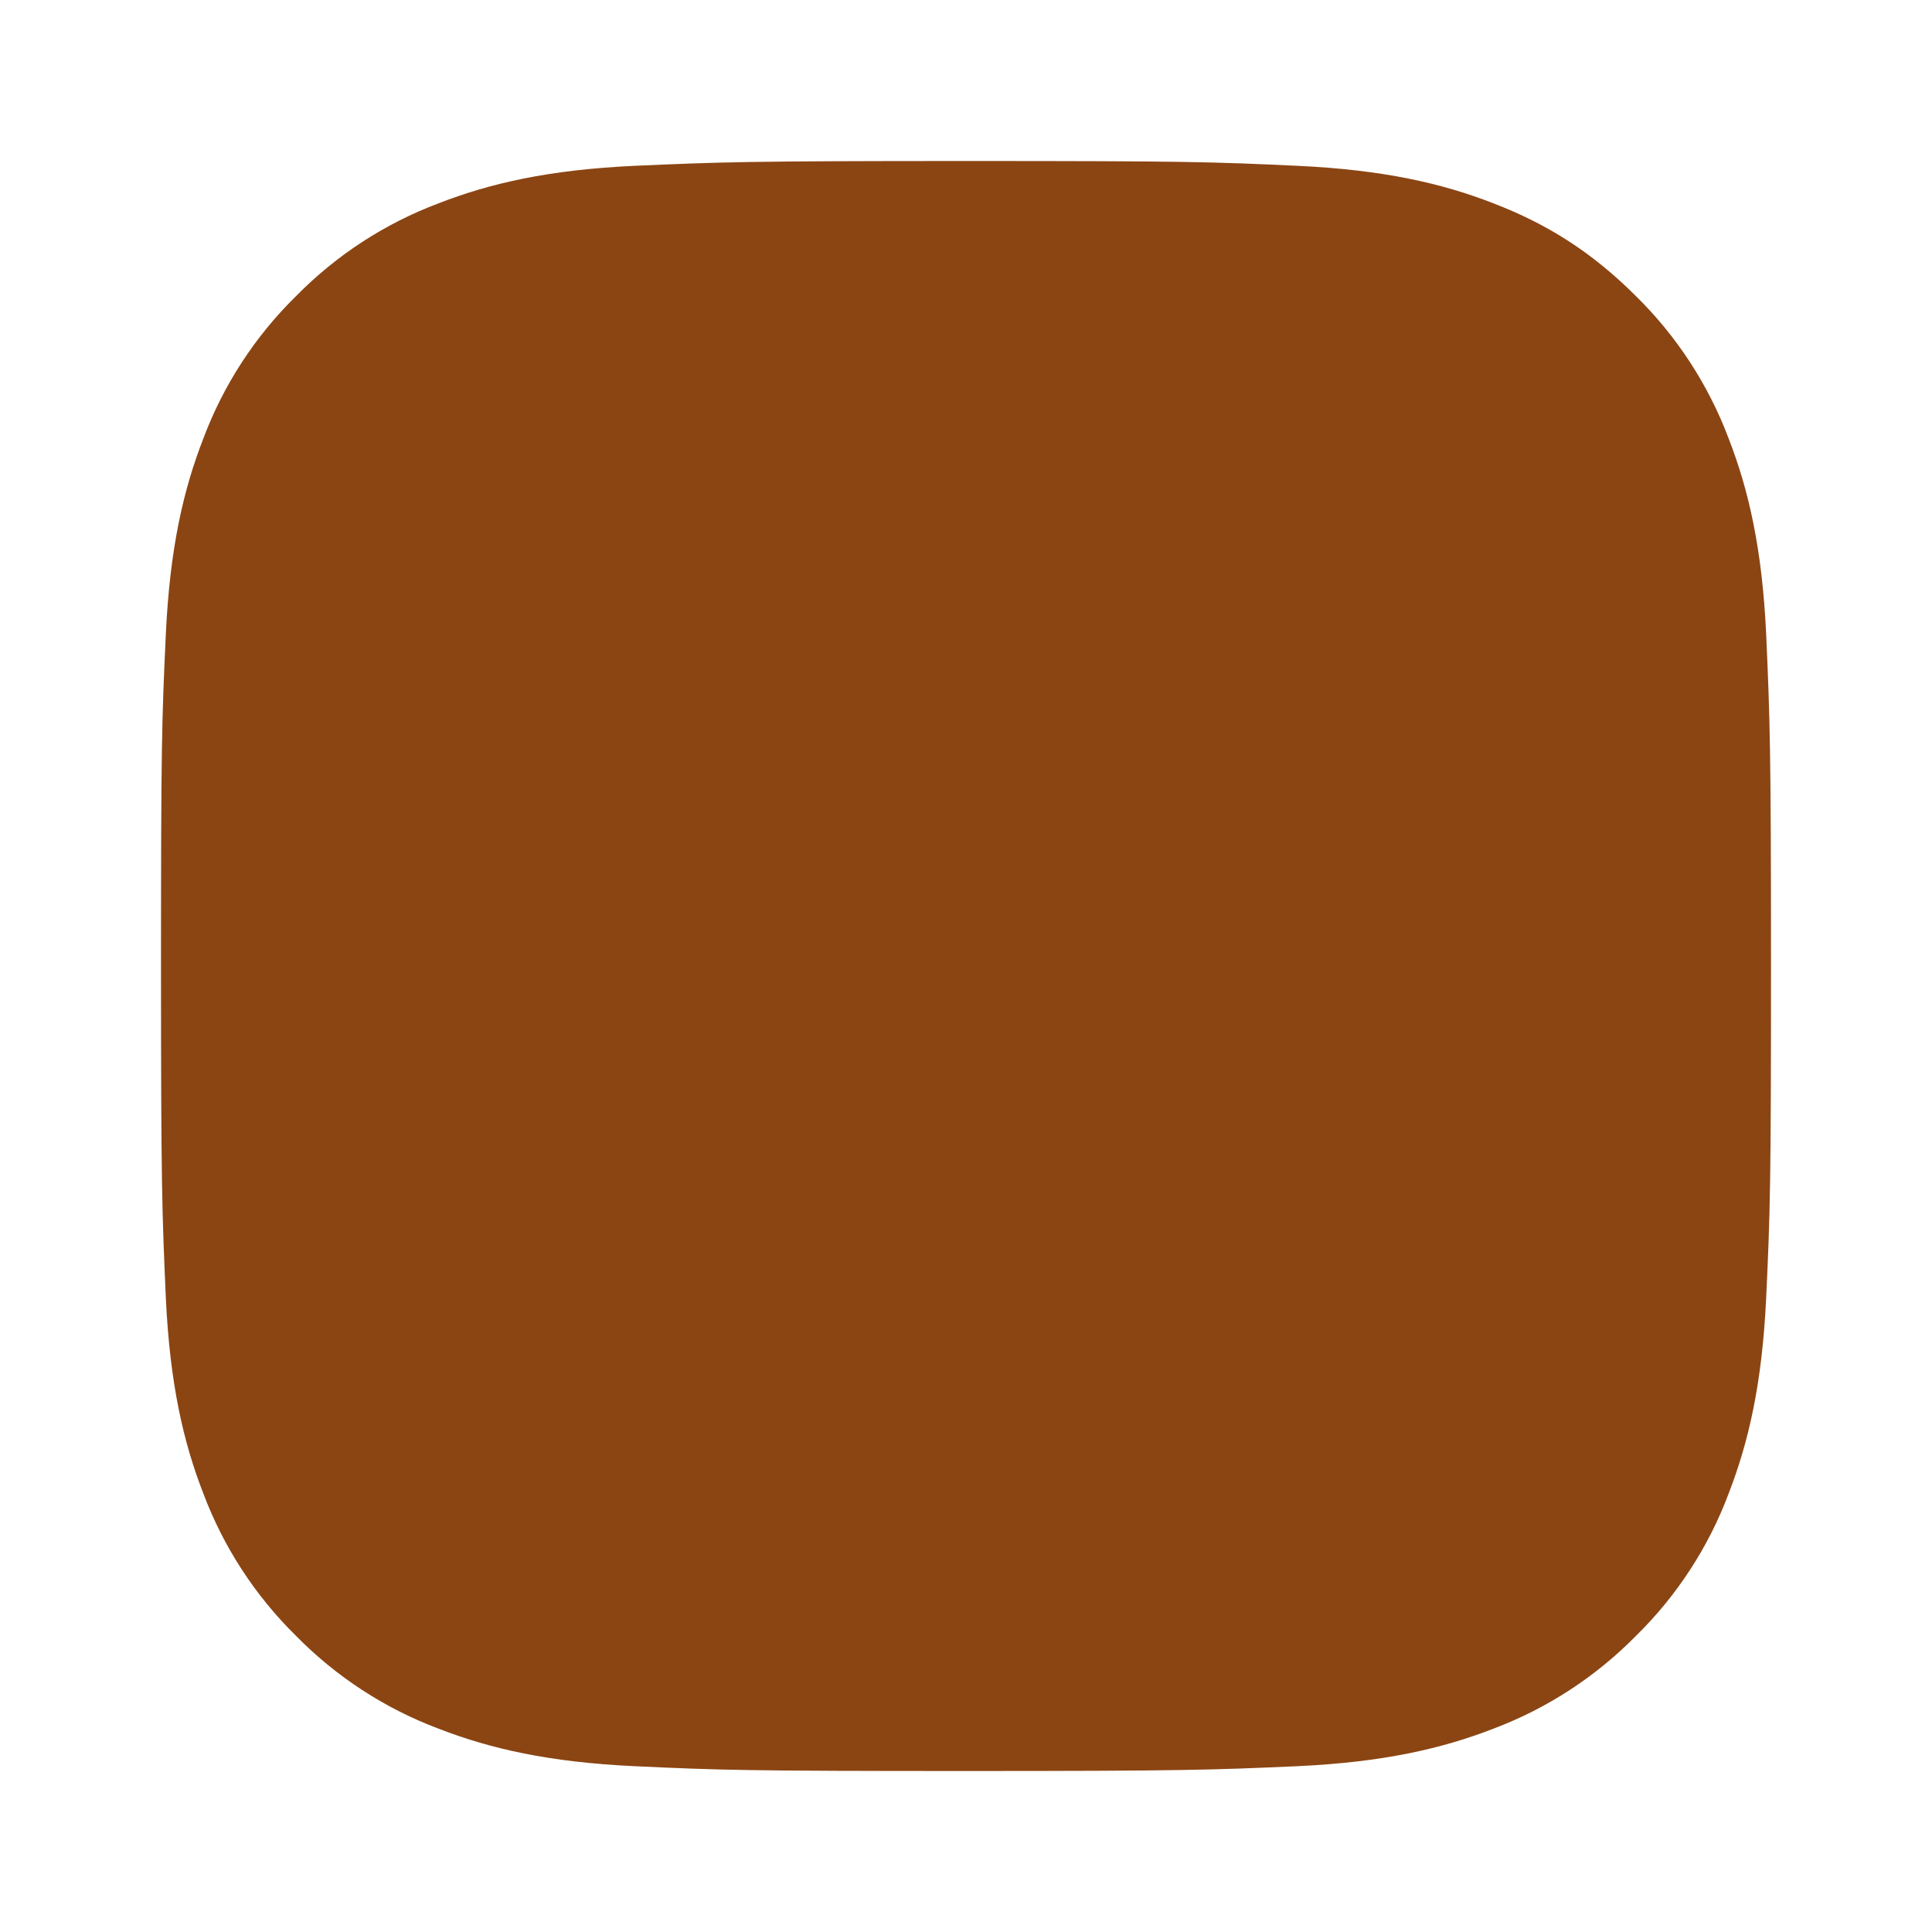 <svg xmlns="http://www.w3.org/2000/svg" viewBox="0 0 24 24" width="24" height="24">
  <path d="M12,2 C14.717,2 15.056,2.01 16.122,2.06 C17.187,2.11 17.912,2.277 18.55,2.525 C19.21,2.779 19.766,3.123 20.322,3.678 C20.831,4.178 21.224,4.783 21.475,5.45 C21.722,6.087 21.89,6.813 21.94,7.878 C21.987,8.944 22,9.283 22,12 C22,14.717 21.99,15.056 21.94,16.122 C21.89,17.187 21.722,17.912 21.475,18.55 C21.225,19.218 20.831,19.823 20.322,20.322 C19.822,20.83 19.217,21.224 18.55,21.475 C17.913,21.722 17.187,21.89 16.122,21.94 C15.056,21.987 14.717,22 12,22 C9.283,22 8.944,21.99 7.878,21.94 C6.813,21.89 6.088,21.722 5.45,21.475 C4.782,21.224 4.178,20.831 3.678,20.322 C3.169,19.822 2.776,19.218 2.525,18.55 C2.277,17.913 2.11,17.187 2.06,16.122 C2.013,15.056 2,14.717 2,12 C2,9.283 2.01,8.944 2.06,7.878 C2.11,6.812 2.277,6.088 2.525,5.45 C2.775,4.782 3.169,4.177 3.678,3.678 C4.178,3.169 4.782,2.776 5.45,2.525 C6.088,2.277 6.812,2.11 7.878,2.06 C8.944,2.013 9.283,2 12,2 Z" fill="#8B4513"/>
  <path d="M12,7 C9.24,7 7,9.24 7,12 C7,14.76 9.24,17 12,17 C14.76,17 17,14.76 17,12 C17,9.24 14.76,7 12,7 Z M12,15 C10.34,15 9,13.66 9,12 C9,10.34 10.34,9 12,9 C13.66,9 15,10.34 15,12 C15,13.66 13.66,15 12,15 Z" fill="#8B4513"/>
  <circle cx="17.5" cy="6.5" r="1.5" fill="#8B4513"/>
</svg>
